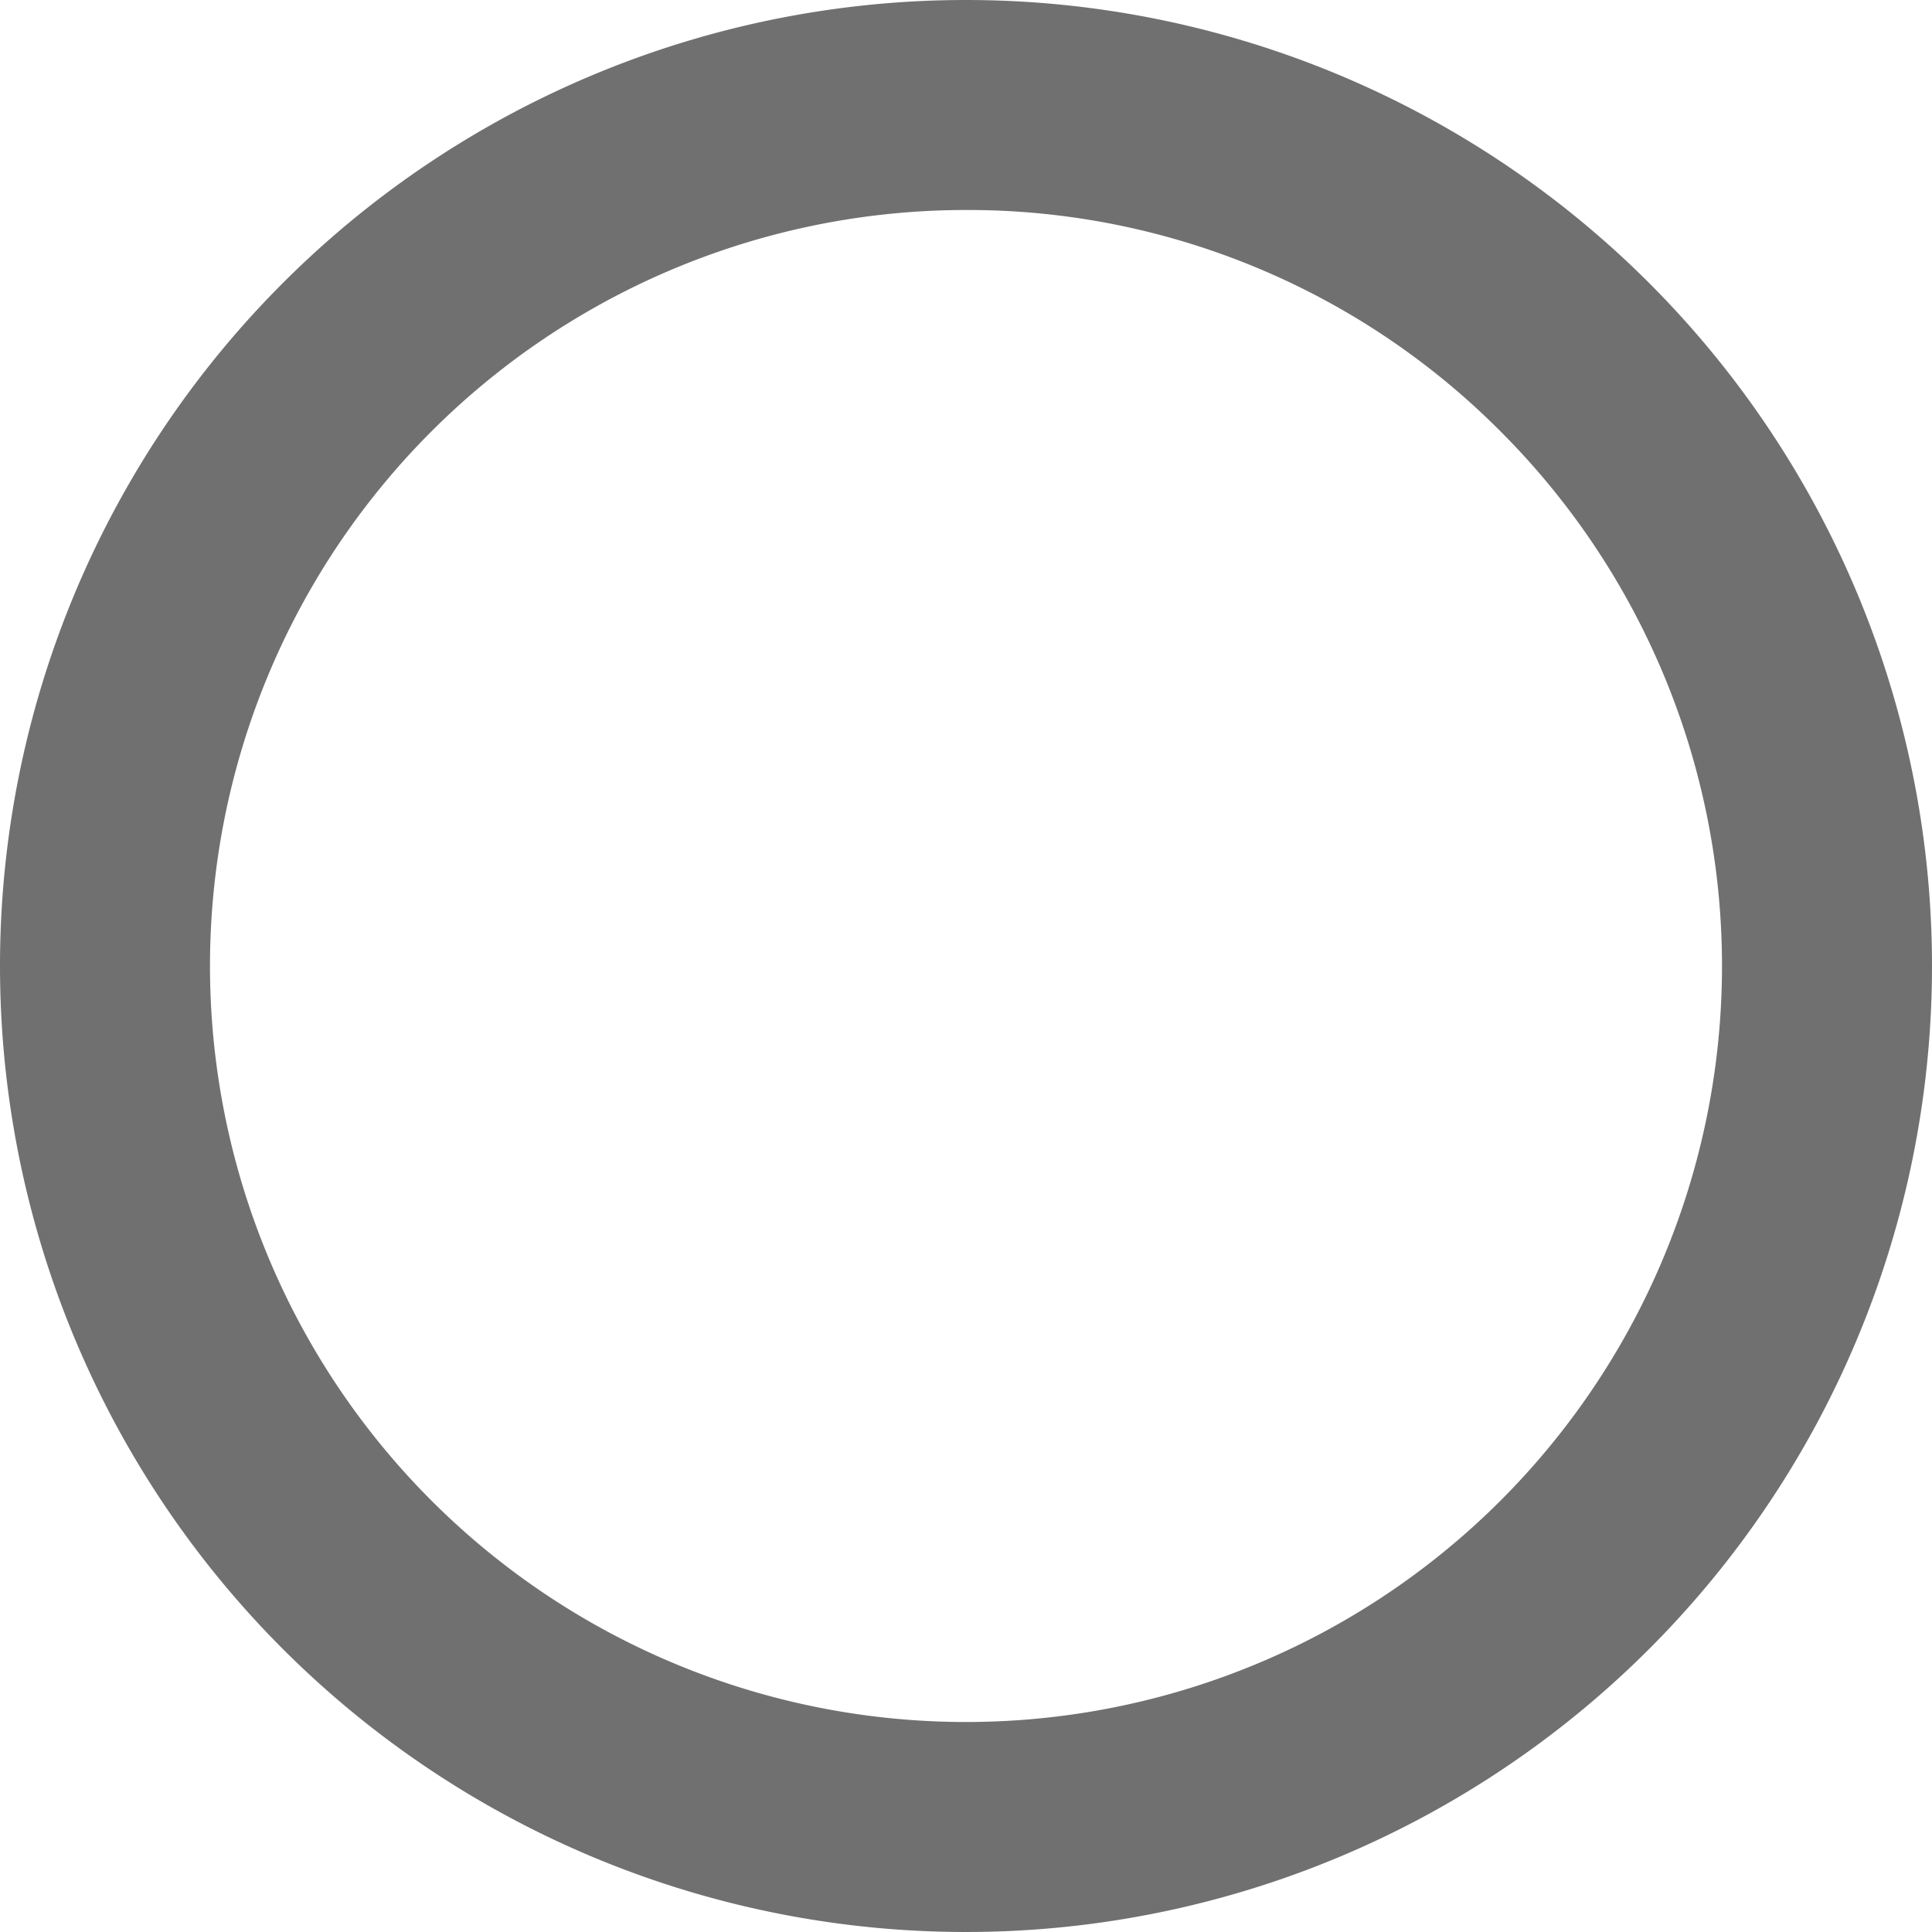 <svg xmlns="http://www.w3.org/2000/svg" width="46" height="46" viewBox="0 0 46 46"><path d="M23,5A18,18,0,0,0,10.272,35.728,18,18,0,1,0,35.728,10.272,17.882,17.882,0,0,0,23,5m0-5A23,23,0,1,1,0,23,23,23,0,0,1,23,0Z" fill="#707070"/></svg>